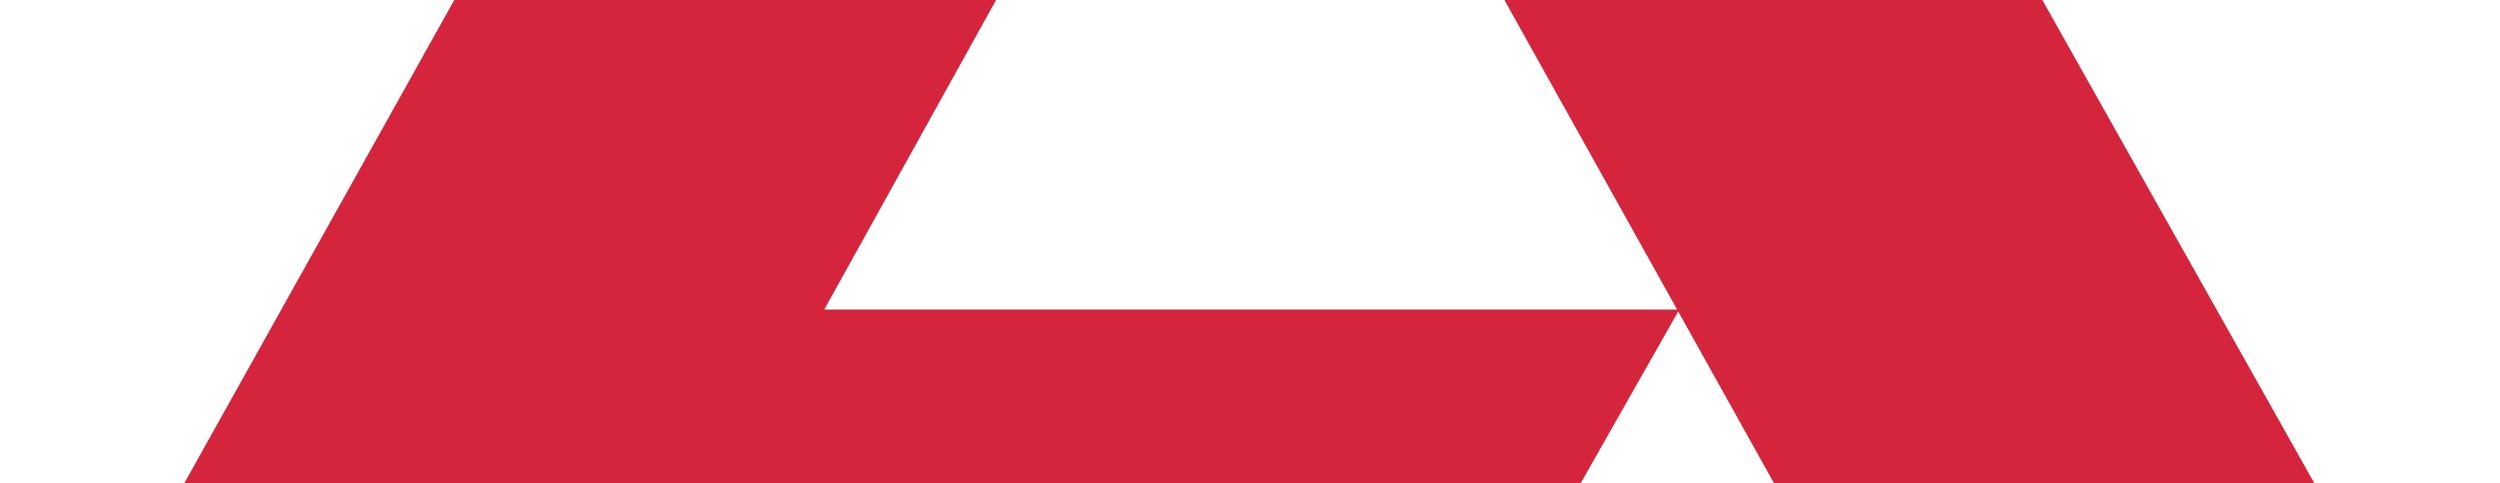 <svg width="1190" height="230" viewBox="0 0 1190 230" fill="none" xmlns="http://www.w3.org/2000/svg">
<path fill-rule="evenodd" clip-rule="evenodd" d="M594.815 -217.374L597.154 -213.182L798.291 147.325H392.36L594.815 -217.374ZM594.195 -218.483H338.308L0 387H663.265L798.823 148.275L932.016 387H1190L595 -670L468.377 -444.021L594.195 -218.483Z" fill="#D4253D"/>
</svg>
